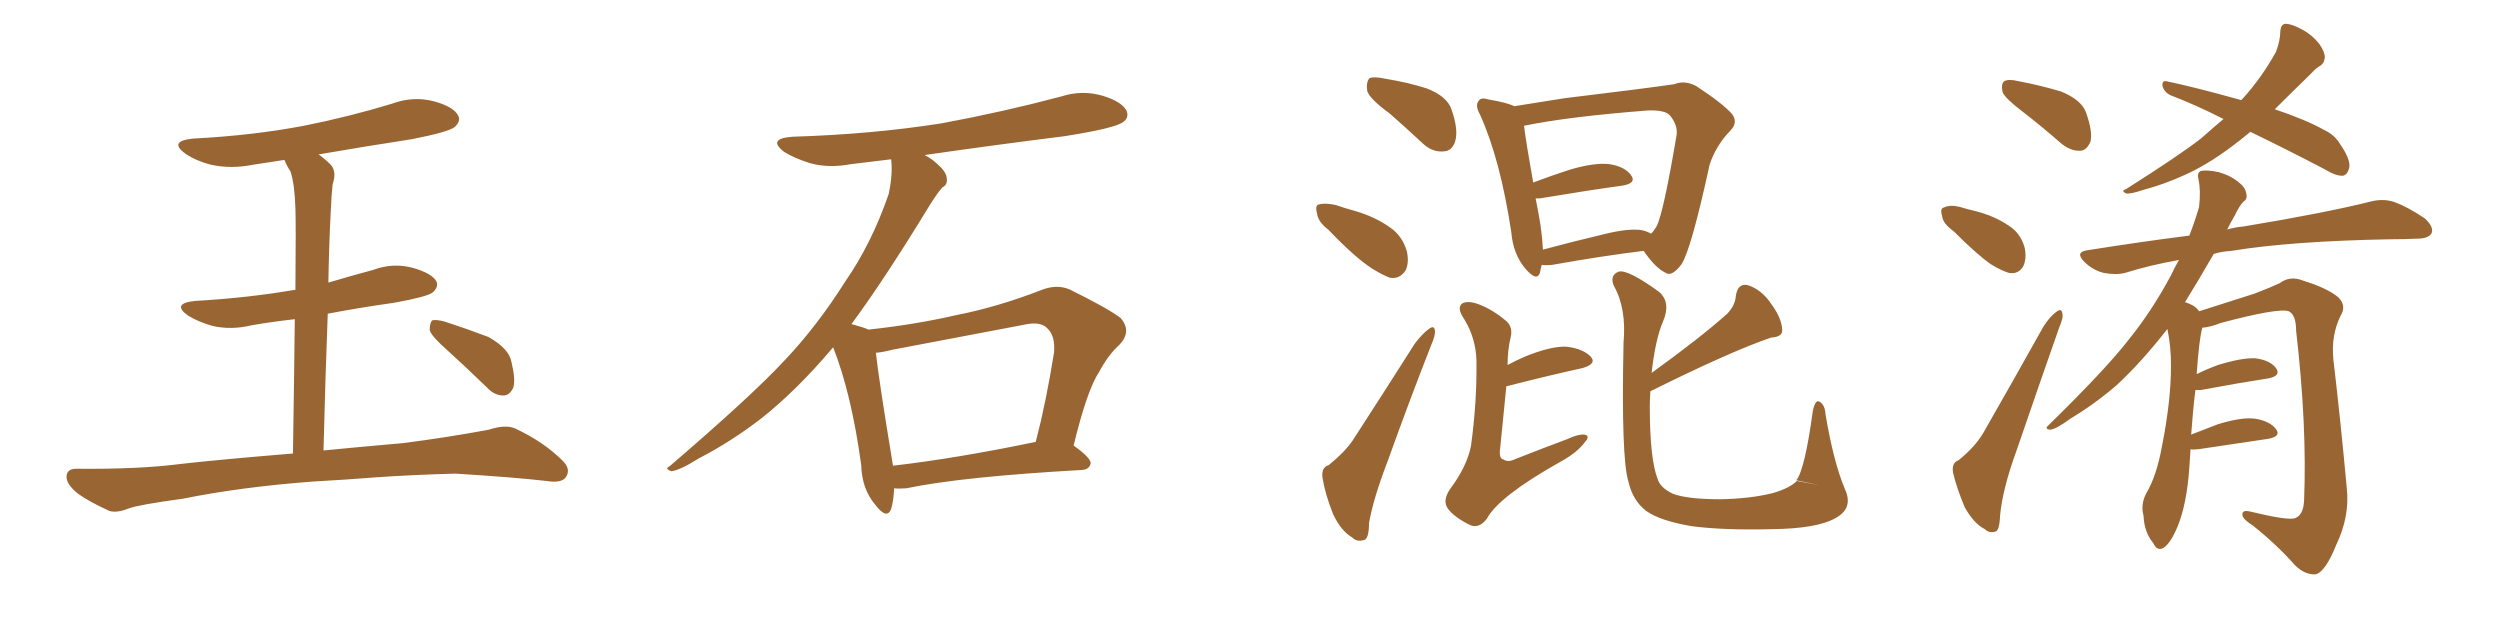 <svg xmlns="http://www.w3.org/2000/svg" xmlns:xlink="http://www.w3.org/1999/xlink" width="600" height="150"><path fill="#996633" padding="10" d="M75 115.58L75 115.58Q57.71 116.89 43.95 119.68L43.95 119.68Q33.25 121.14 30.91 122.02L30.91 122.02Q27.98 123.19 26.22 122.61L26.22 122.61Q21.39 120.41 18.75 118.51L18.75 118.51Q15.82 116.16 15.97 114.26L15.97 114.26Q16.11 112.50 18.31 112.50L18.31 112.50Q33.40 112.65 43.51 111.33L43.51 111.33Q52.59 110.30 70.31 108.84L70.31 108.84Q70.61 89.50 70.75 76.61L70.75 76.61Q65.33 77.20 60.35 78.08L60.35 78.08Q55.52 79.25 50.98 78.22L50.98 78.22Q47.46 77.20 45.12 75.73L45.12 75.73Q41.02 72.80 46.88 72.22L46.88 72.22Q59.62 71.48 70.61 69.58L70.61 69.58Q70.75 69.58 70.90 69.58L70.90 69.58Q71.04 53.32 70.90 50.10L70.90 50.10Q70.75 44.38 69.73 41.16L69.73 41.16Q68.85 39.84 68.26 38.38L68.26 38.38Q64.31 38.96 60.64 39.55L60.64 39.55Q55.52 40.58 50.68 39.55L50.68 39.55Q47.17 38.67 44.53 36.91L44.53 36.91Q40.28 33.84 46.44 33.25L46.44 33.25Q60.64 32.52 72.95 30.18L72.95 30.18Q83.94 27.98 94.04 24.90L94.04 24.90Q99.17 23.00 104.15 24.32L104.15 24.32Q108.98 25.63 110.01 27.83L110.01 27.83Q110.60 29.15 109.13 30.47L109.13 30.47Q107.81 31.64 98.88 33.40L98.88 33.40Q87.45 35.16 76.46 37.06L76.46 37.06Q77.93 38.09 79.39 39.55L79.39 39.55Q80.86 41.16 79.83 44.24L79.83 44.24Q79.54 46.88 79.39 50.54L79.39 50.54Q78.96 58.59 78.81 67.82L78.81 67.82Q84.23 66.21 89.65 64.75L89.65 64.75Q94.34 62.99 99.17 64.31L99.17 64.31Q103.71 65.63 104.74 67.53L104.74 67.53Q105.32 68.85 103.86 70.17L103.86 70.17Q102.69 71.19 94.63 72.66L94.63 72.66Q86.28 73.83 78.66 75.29L78.66 75.29Q78.08 90.38 77.64 108.11L77.64 108.11Q85.11 107.37 96.68 106.35L96.68 106.35Q107.08 105.03 117.33 103.13L117.33 103.13Q121.29 101.81 123.63 102.83L123.63 102.83Q130.52 106.05 135.06 110.60L135.06 110.60Q137.11 112.65 135.79 114.55L135.79 114.55Q134.77 116.02 131.10 115.43L131.10 115.43Q123.49 114.55 109.28 113.67L109.28 113.67Q98.73 113.96 90.38 114.55L90.38 114.55Q82.91 115.14 75 115.58ZM107.23 83.94L107.23 83.94L107.23 83.94Q103.56 80.71 103.13 79.25L103.13 79.25Q103.13 77.49 103.71 76.90L103.71 76.90Q104.59 76.61 106.79 77.20L106.79 77.20Q112.21 78.96 117.19 80.86L117.19 80.86Q122.17 83.64 122.75 86.87L122.75 86.87Q123.78 91.11 123.19 93.02L123.19 93.02Q122.31 94.92 120.85 94.92L120.85 94.92Q118.65 94.92 116.89 93.02L116.89 93.02Q111.77 88.04 107.23 83.94ZM214.60 117.19L214.60 117.19Q214.45 120.26 213.87 122.17L213.87 122.17Q212.84 124.80 210.06 121.14L210.06 121.14Q206.84 117.33 206.69 111.62L206.69 111.62Q204.35 94.48 199.95 83.35L199.95 83.35Q191.31 93.60 182.81 100.34L182.81 100.34Q175.63 105.91 167.72 110.01L167.72 110.01Q163.04 112.94 161.13 113.09L161.13 113.09Q159.38 112.50 160.69 111.91L160.69 111.91Q180.32 95.07 188.23 86.57L188.23 86.57Q196.14 78.22 202.88 67.53L202.88 67.53Q209.18 58.45 213.28 46.58L213.28 46.58Q214.31 41.75 213.87 38.23L213.87 38.23Q208.74 38.82 204.20 39.40L204.20 39.40Q198.78 40.43 194.24 39.11L194.24 39.11Q190.58 37.94 188.23 36.47L188.23 36.47Q183.98 33.25 190.28 32.81L190.28 32.81Q209.33 32.23 226.03 29.59L226.03 29.59Q240.97 26.81 254.74 23.14L254.74 23.14Q259.72 21.53 264.70 23.00L264.70 23.00Q269.38 24.46 270.41 26.66L270.41 26.66Q271.00 28.27 269.53 29.30L269.53 29.30Q267.63 30.76 255.62 32.67L255.62 32.67Q238.18 34.86 221.92 37.21L221.92 37.21Q223.39 37.94 224.85 39.26L224.85 39.26Q227.05 41.16 227.20 42.63L227.20 42.63Q227.49 44.38 226.17 44.97L226.17 44.97Q225 46.29 223.24 49.07L223.24 49.07Q212.26 67.09 204.35 77.78L204.35 77.78Q207.13 78.52 208.45 79.10L208.45 79.10Q219.43 77.93 229.69 75.59L229.69 75.59Q239.36 73.68 249.61 69.73L249.61 69.73Q253.42 68.12 256.64 69.43L256.64 69.43Q265.87 73.97 268.95 76.32L268.95 76.32Q271.73 79.54 268.65 82.76L268.65 82.76Q266.02 85.11 263.82 89.21L263.82 89.21Q260.89 93.60 257.67 106.93L257.67 106.93Q261.77 109.86 261.77 111.18L261.77 111.18Q261.47 112.65 259.72 112.79L259.72 112.79Q230.86 114.40 217.53 117.19L217.53 117.19Q215.63 117.33 214.60 117.19ZM214.31 111.77L214.31 111.77L214.31 111.77Q229.54 110.01 248.58 106.05L248.58 106.05Q251.07 96.53 252.98 84.52L252.98 84.52Q253.27 80.57 251.37 78.81L251.37 78.81Q249.76 77.05 245.80 77.93L245.80 77.93Q230.42 80.86 214.16 83.94L214.16 83.94Q211.96 84.52 210.21 84.67L210.21 84.67Q210.94 91.26 214.01 109.86L214.01 109.86Q214.16 110.74 214.31 111.77ZM333.54 27.25L333.54 27.25Q328.71 23.73 328.13 21.83L328.13 21.83Q327.83 19.63 328.71 18.75L328.71 18.75Q329.74 18.31 332.52 18.90L332.52 18.90Q337.94 19.78 342.48 21.24L342.48 21.24Q347.31 23.14 348.34 26.22L348.34 26.22Q350.10 31.20 349.22 33.98L349.22 33.98Q348.49 36.18 346.58 36.33L346.58 36.33Q343.80 36.62 341.46 34.42L341.46 34.42Q337.21 30.47 333.54 27.25ZM318.90 55.22L318.90 55.22Q316.26 53.17 316.11 51.27L316.11 51.27Q315.53 49.22 316.55 49.07L316.55 49.07Q318.02 48.63 320.65 49.22L320.65 49.22Q322.71 49.95 324.90 50.54L324.90 50.54Q330.03 52.00 333.69 54.64L333.69 54.64Q336.62 56.69 337.65 60.35L337.65 60.35Q338.23 62.99 337.35 64.89L337.35 64.89Q335.89 67.09 333.54 66.65L333.54 66.65Q331.64 65.92 329.30 64.45L329.30 64.45Q325.20 61.82 318.90 55.22ZM318.90 111.62L318.90 111.62Q322.71 108.54 324.61 105.76L324.61 105.76Q331.64 94.92 339.55 82.47L339.55 82.47Q341.46 79.98 342.92 78.96L342.92 78.96Q344.24 77.93 344.38 79.39L344.38 79.39Q344.53 80.42 343.51 82.76L343.51 82.76Q338.38 95.80 332.96 110.89L332.96 110.89Q329.59 119.68 328.56 125.54L328.56 125.54Q328.56 129.49 327.25 129.64L327.25 129.64Q325.63 130.08 324.61 129.05L324.61 129.05Q321.83 127.44 319.92 123.34L319.92 123.34Q318.02 118.51 317.43 114.84L317.43 114.84Q316.99 112.21 318.90 111.62ZM394.48 60.21L394.48 60.21Q384.81 61.38 372.51 63.57L372.51 63.57Q371.04 63.72 370.02 63.57L370.02 63.57Q369.73 64.60 369.58 65.48L369.58 65.48Q368.85 67.68 366.06 64.45L366.06 64.45Q363.13 60.94 362.70 55.66L362.70 55.66Q360.06 38.23 355.22 27.54L355.22 27.54Q353.91 25.20 354.93 24.17L354.93 24.17Q355.37 23.29 357.28 23.88L357.28 23.88Q361.67 24.61 363.43 25.49L363.43 25.49Q368.85 24.61 375.44 23.58L375.44 23.58Q384.81 22.41 391.99 21.53L391.99 21.53Q397.71 20.80 401.81 20.21L401.81 20.21Q404.30 19.19 407.08 20.65L407.08 20.65Q413.38 24.76 415.72 27.39L415.72 27.39Q417.19 29.44 415.28 31.35L415.28 31.35Q411.77 35.01 410.30 39.55L410.30 39.55L410.30 39.55Q405.91 59.77 403.56 63.43L403.56 63.43Q401.22 66.50 399.76 65.48L399.76 65.48Q397.27 64.31 394.48 60.21ZM369.73 54.05L369.73 54.05Q370.17 57.28 370.31 59.91L370.31 59.91Q377.34 58.01 385.40 56.10L385.40 56.10Q390.82 54.79 393.90 55.22L393.90 55.22Q395.36 55.52 396.24 56.10L396.24 56.10Q396.97 55.37 397.56 54.35L397.56 54.35Q399.17 51.42 402.39 32.37L402.39 32.37Q402.69 30.03 400.78 27.69L400.78 27.69Q399.61 26.37 395.51 26.51L395.51 26.51Q376.46 27.98 365.77 30.18L365.77 30.18Q366.21 33.98 367.97 43.80L367.97 43.80Q372.22 42.19 376.76 40.72L376.76 40.72Q382.76 38.96 386.28 39.40L386.28 39.40Q390.09 39.99 391.55 42.19L391.55 42.19Q392.72 43.95 389.50 44.53L389.50 44.53Q381.01 45.70 369.58 47.61L369.58 47.61Q368.99 47.61 368.55 47.61L368.55 47.61Q369.14 50.54 369.73 54.05ZM361.82 87.60L361.82 87.60Q363.72 86.57 366.06 85.55L366.06 85.55Q372.22 83.06 375.88 83.20L375.88 83.20Q379.83 83.64 381.74 85.55L381.74 85.55Q383.35 87.30 379.83 88.33L379.83 88.33Q371.78 90.09 361.52 92.72L361.52 92.72Q360.94 98.44 360.06 107.37L360.06 107.37Q359.62 110.16 360.94 110.30L360.94 110.30Q361.82 111.04 363.72 110.16L363.72 110.16Q370.02 107.67 376.32 105.32L376.32 105.32Q378.81 104.15 380.27 104.30L380.27 104.30Q381.74 104.59 380.42 106.05L380.42 106.05Q378.52 108.69 374.12 111.04L374.12 111.04Q359.62 119.24 356.84 124.51L356.84 124.51Q354.79 127.15 352.44 125.83L352.44 125.83Q348.78 123.93 347.46 122.02L347.46 122.02Q346.14 120.12 348.05 117.33L348.05 117.33Q352.00 112.06 353.03 107.08L353.03 107.08Q354.49 96.39 354.35 86.57L354.35 86.57Q354.20 81.15 351.42 76.61L351.42 76.61Q349.51 73.83 350.98 72.80L350.98 72.80Q352.44 72.07 355.08 73.10L355.08 73.10Q358.45 74.41 361.67 77.20L361.67 77.20Q363.13 78.66 362.55 81.01L362.55 81.01Q361.82 83.94 361.82 87.60ZM396.39 89.50L396.39 89.50L396.39 89.50Q407.96 81.15 414.55 75.29L414.55 75.29Q416.46 73.24 416.60 71.04L416.60 71.04Q417.04 67.97 419.38 68.41L419.38 68.41Q422.75 69.43 425.10 72.95L425.10 72.95Q427.59 76.32 427.73 79.10L427.73 79.10Q427.88 80.86 425.10 81.01L425.10 81.01Q415.58 84.23 396.09 93.90L396.09 93.90Q395.95 95.65 395.95 97.56L395.95 97.56Q395.95 110.16 397.85 114.99L397.85 114.99Q398.44 117.04 401.51 118.51L401.51 118.51Q405.03 119.82 412.94 119.82L412.94 119.82Q420.12 119.68 425.39 118.36L425.39 118.36Q429.49 117.19 431.25 115.43L431.25 115.43L436.82 116.46L431.10 115.28Q433.15 112.79 435.06 98.73L435.06 98.73Q435.64 95.80 436.67 96.39L436.67 96.39Q437.99 97.12 438.13 99.46L438.13 99.46Q440.04 110.89 442.82 117.48L442.82 117.48Q444.87 122.02 440.48 124.37L440.48 124.37Q436.08 126.86 425.39 127.00L425.39 127.00Q413.53 127.29 405.91 126.27L405.91 126.27Q398.29 124.95 395.07 122.61L395.07 122.61Q391.85 120.12 390.82 115.58L390.82 115.58Q389.06 110.01 389.65 82.18L389.65 82.18Q390.38 73.97 387.30 68.55L387.30 68.55Q386.28 66.06 388.48 65.19L388.48 65.19Q390.67 64.60 398.14 70.02L398.14 70.02Q401.07 72.51 399.17 77.05L399.17 77.05Q397.27 81.45 396.39 89.50ZM485.45 26.81L485.45 26.81Q481.20 23.58 480.62 22.12L480.62 22.12Q480.18 20.07 481.05 19.48L481.05 19.48Q482.08 18.90 484.42 19.48L484.42 19.48Q489.84 20.51 494.68 21.97L494.68 21.97Q499.66 24.02 500.68 27.10L500.68 27.10Q502.29 31.64 501.71 33.98L501.71 33.98Q500.83 36.04 499.37 36.18L499.37 36.18Q497.02 36.33 494.68 34.42L494.68 34.42Q489.99 30.32 485.45 26.81ZM468.90 55.52L468.90 55.52Q466.26 53.61 466.11 51.86L466.11 51.86Q465.53 49.95 466.55 49.80L466.55 49.80Q468.02 49.07 470.36 49.66L470.36 49.66Q472.27 50.24 474.17 50.68L474.17 50.68Q478.71 51.86 481.93 54.05L481.93 54.05Q484.86 55.81 485.89 59.33L485.89 59.33Q486.47 61.96 485.60 63.87L485.60 63.87Q484.42 65.92 482.08 65.48L482.08 65.48Q480.18 64.89 477.83 63.43L477.83 63.43Q474.61 61.23 468.90 55.52ZM470.07 110.45L470.07 110.45Q474.02 107.23 475.93 104.00L475.93 104.00Q482.81 91.99 490.43 78.37L490.43 78.37Q492.04 75.88 493.51 74.85L493.51 74.85Q494.82 73.83 494.97 75.29L494.97 75.29Q495.26 76.17 494.24 78.52L494.24 78.52Q489.40 92.29 483.98 108.11L483.98 108.11Q480.62 117.33 480.03 123.63L480.03 123.63Q479.88 127.44 478.86 127.59L478.86 127.59Q477.39 128.03 476.37 127.00L476.37 127.00Q473.73 125.68 471.53 121.73L471.53 121.73Q469.63 117.19 468.75 113.53L468.75 113.53Q468.31 111.04 470.07 110.45ZM540.09 31.64L540.09 31.64Q538.77 32.67 537.74 33.54L537.74 33.54Q530.71 39.11 524.56 41.89L524.56 41.89Q519.43 44.24 514.45 45.56L514.45 45.56Q511.38 46.58 510.35 46.44L510.35 46.44Q508.89 45.85 510.21 45.41L510.21 45.41Q522.95 37.35 528.22 33.25L528.22 33.25Q530.86 30.91 533.64 28.56L533.64 28.56Q527.05 25.20 520.90 22.85L520.90 22.85Q519.43 22.12 518.99 20.65L518.99 20.65Q518.85 19.34 519.87 19.48L519.87 19.48Q526.32 20.80 537.89 24.02L537.89 24.02Q538.18 23.73 538.33 23.58L538.33 23.58Q542.72 18.75 546.24 12.45L546.24 12.45Q547.27 9.67 547.27 7.47L547.27 7.47Q547.41 5.86 548.44 5.71L548.44 5.71Q550.05 5.71 552.69 7.18L552.69 7.18Q554.88 8.35 556.64 10.55L556.64 10.55Q557.96 12.45 557.96 13.77L557.96 13.77Q557.81 15.23 556.79 15.82L556.79 15.82Q555.91 16.26 554.59 17.72L554.59 17.72Q549.61 22.56 545.95 26.22L545.95 26.22Q553.71 28.86 557.81 31.20L557.81 31.20Q560.30 32.37 561.62 34.57L561.62 34.57Q564.55 38.82 563.67 40.72L563.67 40.72Q563.23 42.04 562.21 42.19L562.21 42.19Q560.45 42.19 558.11 40.72L558.11 40.72Q548.58 35.74 540.09 31.64ZM525.73 107.81L525.73 107.81L525.73 107.81Q525.59 109.86 525.44 112.21L525.44 112.21Q524.85 120.85 522.66 126.27L522.66 126.27Q520.90 130.52 519.14 131.54L519.14 131.54Q517.68 132.28 516.80 130.37L516.80 130.37Q514.60 127.73 514.45 123.78L514.45 123.78Q513.72 121.14 515.04 118.51L515.04 118.51Q517.53 114.40 518.85 107.23L518.85 107.23Q521.04 96.24 521.04 87.74L521.04 87.74Q521.04 83.06 520.17 78.96L520.17 78.96Q513.87 87.01 508.01 92.43L508.01 92.43Q502.73 96.97 496.88 100.49L496.88 100.49Q493.51 102.98 492.04 103.13L492.04 103.13Q490.58 102.98 491.60 102.10L491.60 102.10Q505.52 88.48 510.94 81.45L510.94 81.45Q516.50 74.56 521.04 66.06L521.04 66.06Q521.92 64.16 522.95 62.40L522.95 62.40Q516.21 63.57 510.06 65.48L510.06 65.48Q507.86 66.06 504.79 65.48L504.79 65.48Q502.15 64.75 500.24 62.84L500.24 62.84Q497.90 60.50 500.98 60.06L500.98 60.06Q513.87 58.01 525.44 56.54L525.44 56.54Q526.76 53.17 527.78 49.66L527.78 49.66Q528.22 45.70 527.64 43.07L527.64 43.07Q527.20 41.46 528.22 41.02L528.22 41.02Q529.69 40.72 532.47 41.31L532.47 41.31Q535.11 42.04 537.01 43.51L537.01 43.51Q538.92 44.97 539.06 46.29L539.06 46.29Q539.50 47.75 538.48 48.34L538.48 48.34Q537.45 49.37 536.43 51.56L536.43 51.56Q535.40 53.32 534.52 55.08L534.52 55.08Q536.57 54.49 538.48 54.35L538.48 54.35Q557.96 51.12 569.09 48.34L569.09 48.34Q572.02 47.61 574.66 48.49L574.66 48.49Q577.88 49.66 581.98 52.44L581.98 52.44Q584.18 54.49 583.59 55.96L583.59 55.96Q582.86 57.28 580.08 57.28L580.08 57.28Q577.15 57.42 573.93 57.42L573.93 57.42Q549.76 57.86 535.55 60.21L535.55 60.21Q533.20 60.35 531.30 60.94L531.30 60.94Q527.49 67.53 524.41 72.51L524.41 72.51Q525.29 72.80 526.17 73.24L526.17 73.24Q527.20 73.83 527.78 74.71L527.78 74.71Q532.32 73.24 541.11 70.46L541.11 70.46Q544.92 68.99 547.12 67.97L547.12 67.97Q549.61 66.06 552.83 67.38L552.83 67.38Q558.54 69.14 561.18 71.34L561.18 71.34Q563.23 73.39 561.77 75.73L561.77 75.73Q559.42 80.42 560.01 86.28L560.01 86.28Q561.77 101.22 563.23 117.19L563.23 117.19Q563.96 123.93 560.74 130.66L560.74 130.66Q558.11 137.26 555.76 137.84L555.76 137.84Q553.13 137.99 550.78 135.64L550.78 135.64Q546.39 130.66 540.67 126.12L540.67 126.12Q538.33 124.66 538.18 123.63L538.18 123.63Q538.04 122.31 539.94 122.75L539.94 122.75Q549.02 124.95 550.78 124.37L550.78 124.37Q552.83 123.63 552.98 120.12L552.98 120.12Q553.71 102.25 551.07 79.39L551.07 79.39Q551.07 75.59 549.32 74.71L549.32 74.71Q546.83 73.83 533.06 77.49L533.06 77.49Q530.42 78.52 528.52 78.66L528.52 78.66Q528.52 78.66 528.52 78.81L528.52 78.81Q527.78 81.45 527.20 89.79L527.20 89.79Q529.54 88.62 532.32 87.60L532.32 87.60Q538.04 85.84 541.26 85.99L541.26 85.99Q544.78 86.43 546.24 88.33L546.24 88.33Q547.56 90.23 544.34 90.82L544.34 90.82Q537.60 91.85 528.22 93.60L528.22 93.60Q527.49 93.60 526.90 93.60L526.90 93.60Q526.32 98.14 525.88 104.30L525.88 104.30Q528.81 103.13 532.32 101.81L532.32 101.81Q538.04 100.05 541.26 100.49L541.26 100.49Q544.78 101.07 546.24 102.98L546.24 102.98Q547.56 104.74 544.34 105.32L544.34 105.32Q537.30 106.35 527.64 107.81L527.64 107.81Q526.32 107.96 525.73 107.81Z"/></svg>